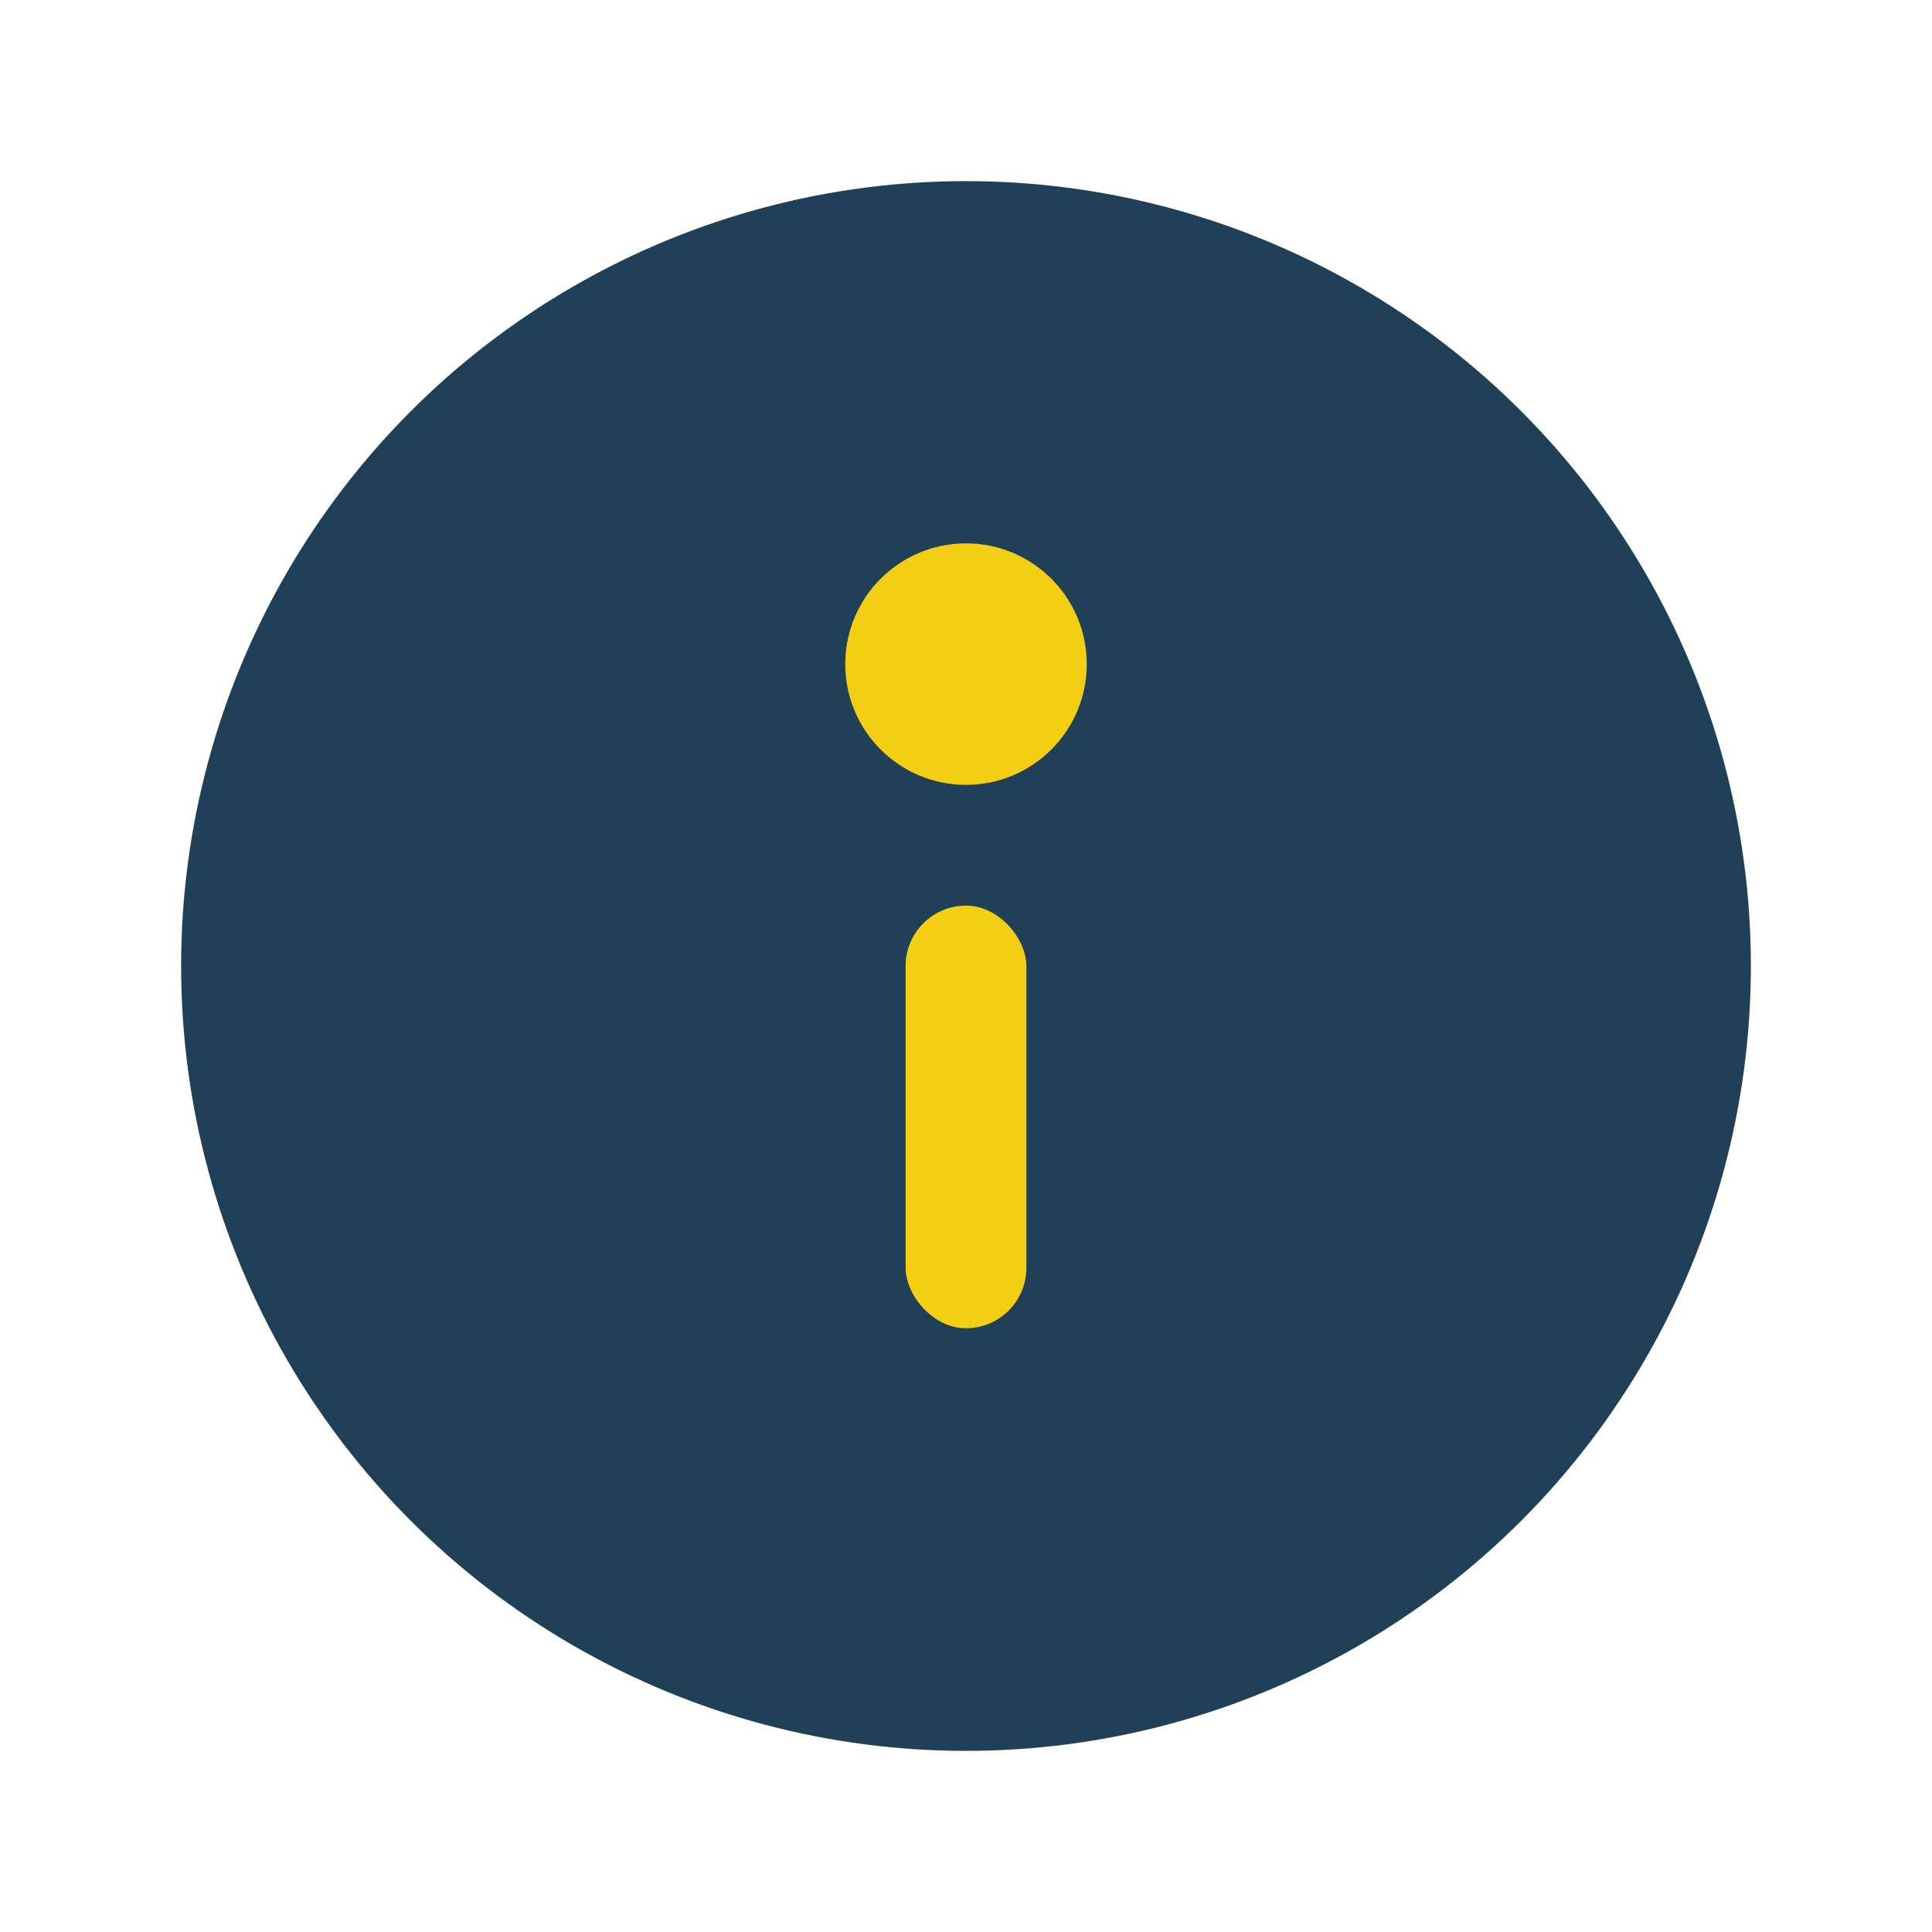 <?xml version="1.0" encoding="UTF-8"?>
<svg xmlns="http://www.w3.org/2000/svg" width="32" height="32" viewBox="0 0 32 32"><circle cx="16" cy="16" r="13" fill="#204057"/><circle cx="16" cy="11" r="2" fill="#F4CE14"/><rect x="15" y="15" width="2" height="7" rx="1" fill="#F4CE14"/></svg>